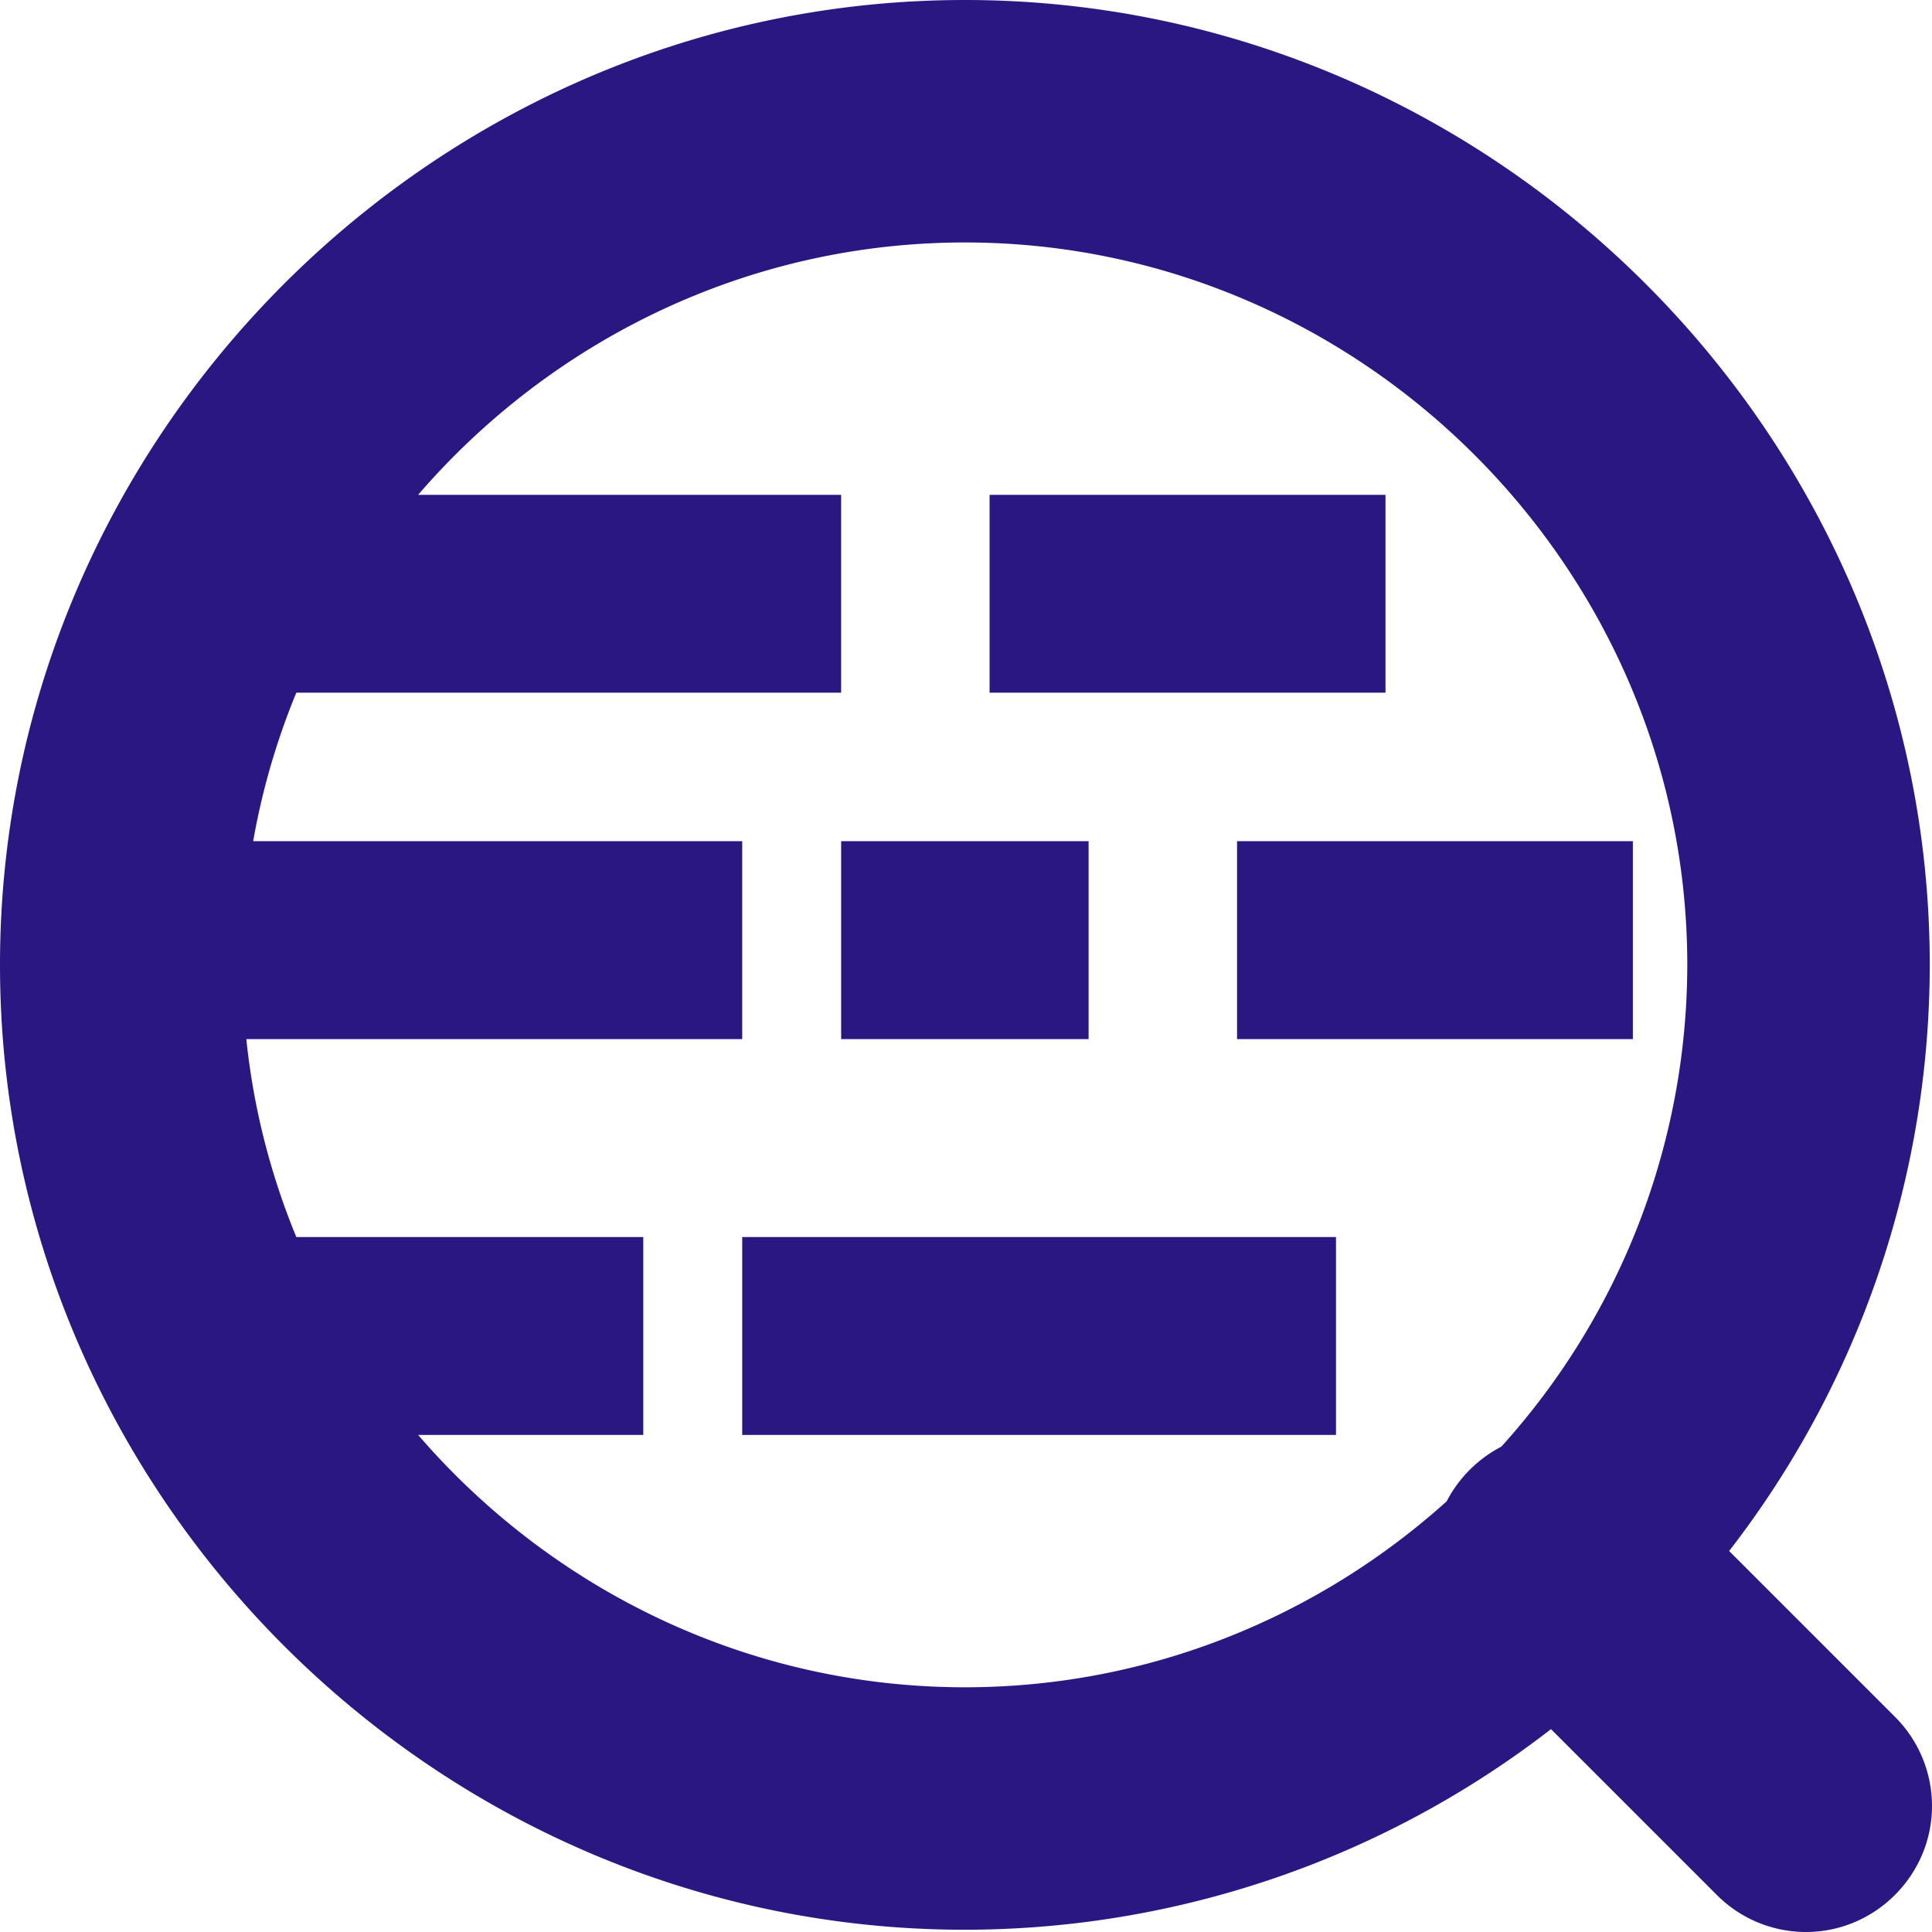<svg role="img" width="32px" height="32px" viewBox="0 0 24 24" xmlns="http://www.w3.org/2000/svg"><title>Code Review</title><path fill="#2b1782" d="M11.986 23.972C5.411 23.972 0 18.561 0 11.986 0 5.411 5.411 0 11.986 0c6.575 0 11.986 5.411 11.986 11.986a11.9 11.9 0 0 1-2.492 7.281l2.062 2.062c.293.293.458.691.458 1.106 0 .859-.706 1.565-1.565 1.565-.415 0-.813-.165-1.106-.458l-2.062-2.062a11.9 11.9 0 0 1-7.281 2.492Zm6.664-6.001a8.936 8.936 0 0 0 2.31-5.985c0-4.923-4.051-8.974-8.974-8.974-2.702 0-5.141 1.22-6.792 3.135h5.255v2.458H3.681a8.851 8.851 0 0 0-.536 1.844H9.22v2.459H3.06c.087.845.297 1.673.621 2.459h4.31v2.458H5.194c1.651 1.915 4.09 3.135 6.792 3.135 2.29 0 4.392-.877 5.985-2.31a1.59 1.59 0 0 1 .679-.679Zm-9.43-.146h7.376v-2.458H9.22v2.458Zm6.147-4.917h4.917v-2.459h-4.917v2.459Zm-4.918 0h3.074v-2.459h-3.074v2.459Zm1.844-4.303h4.918V6.147h-4.918v2.458Z"/></svg>